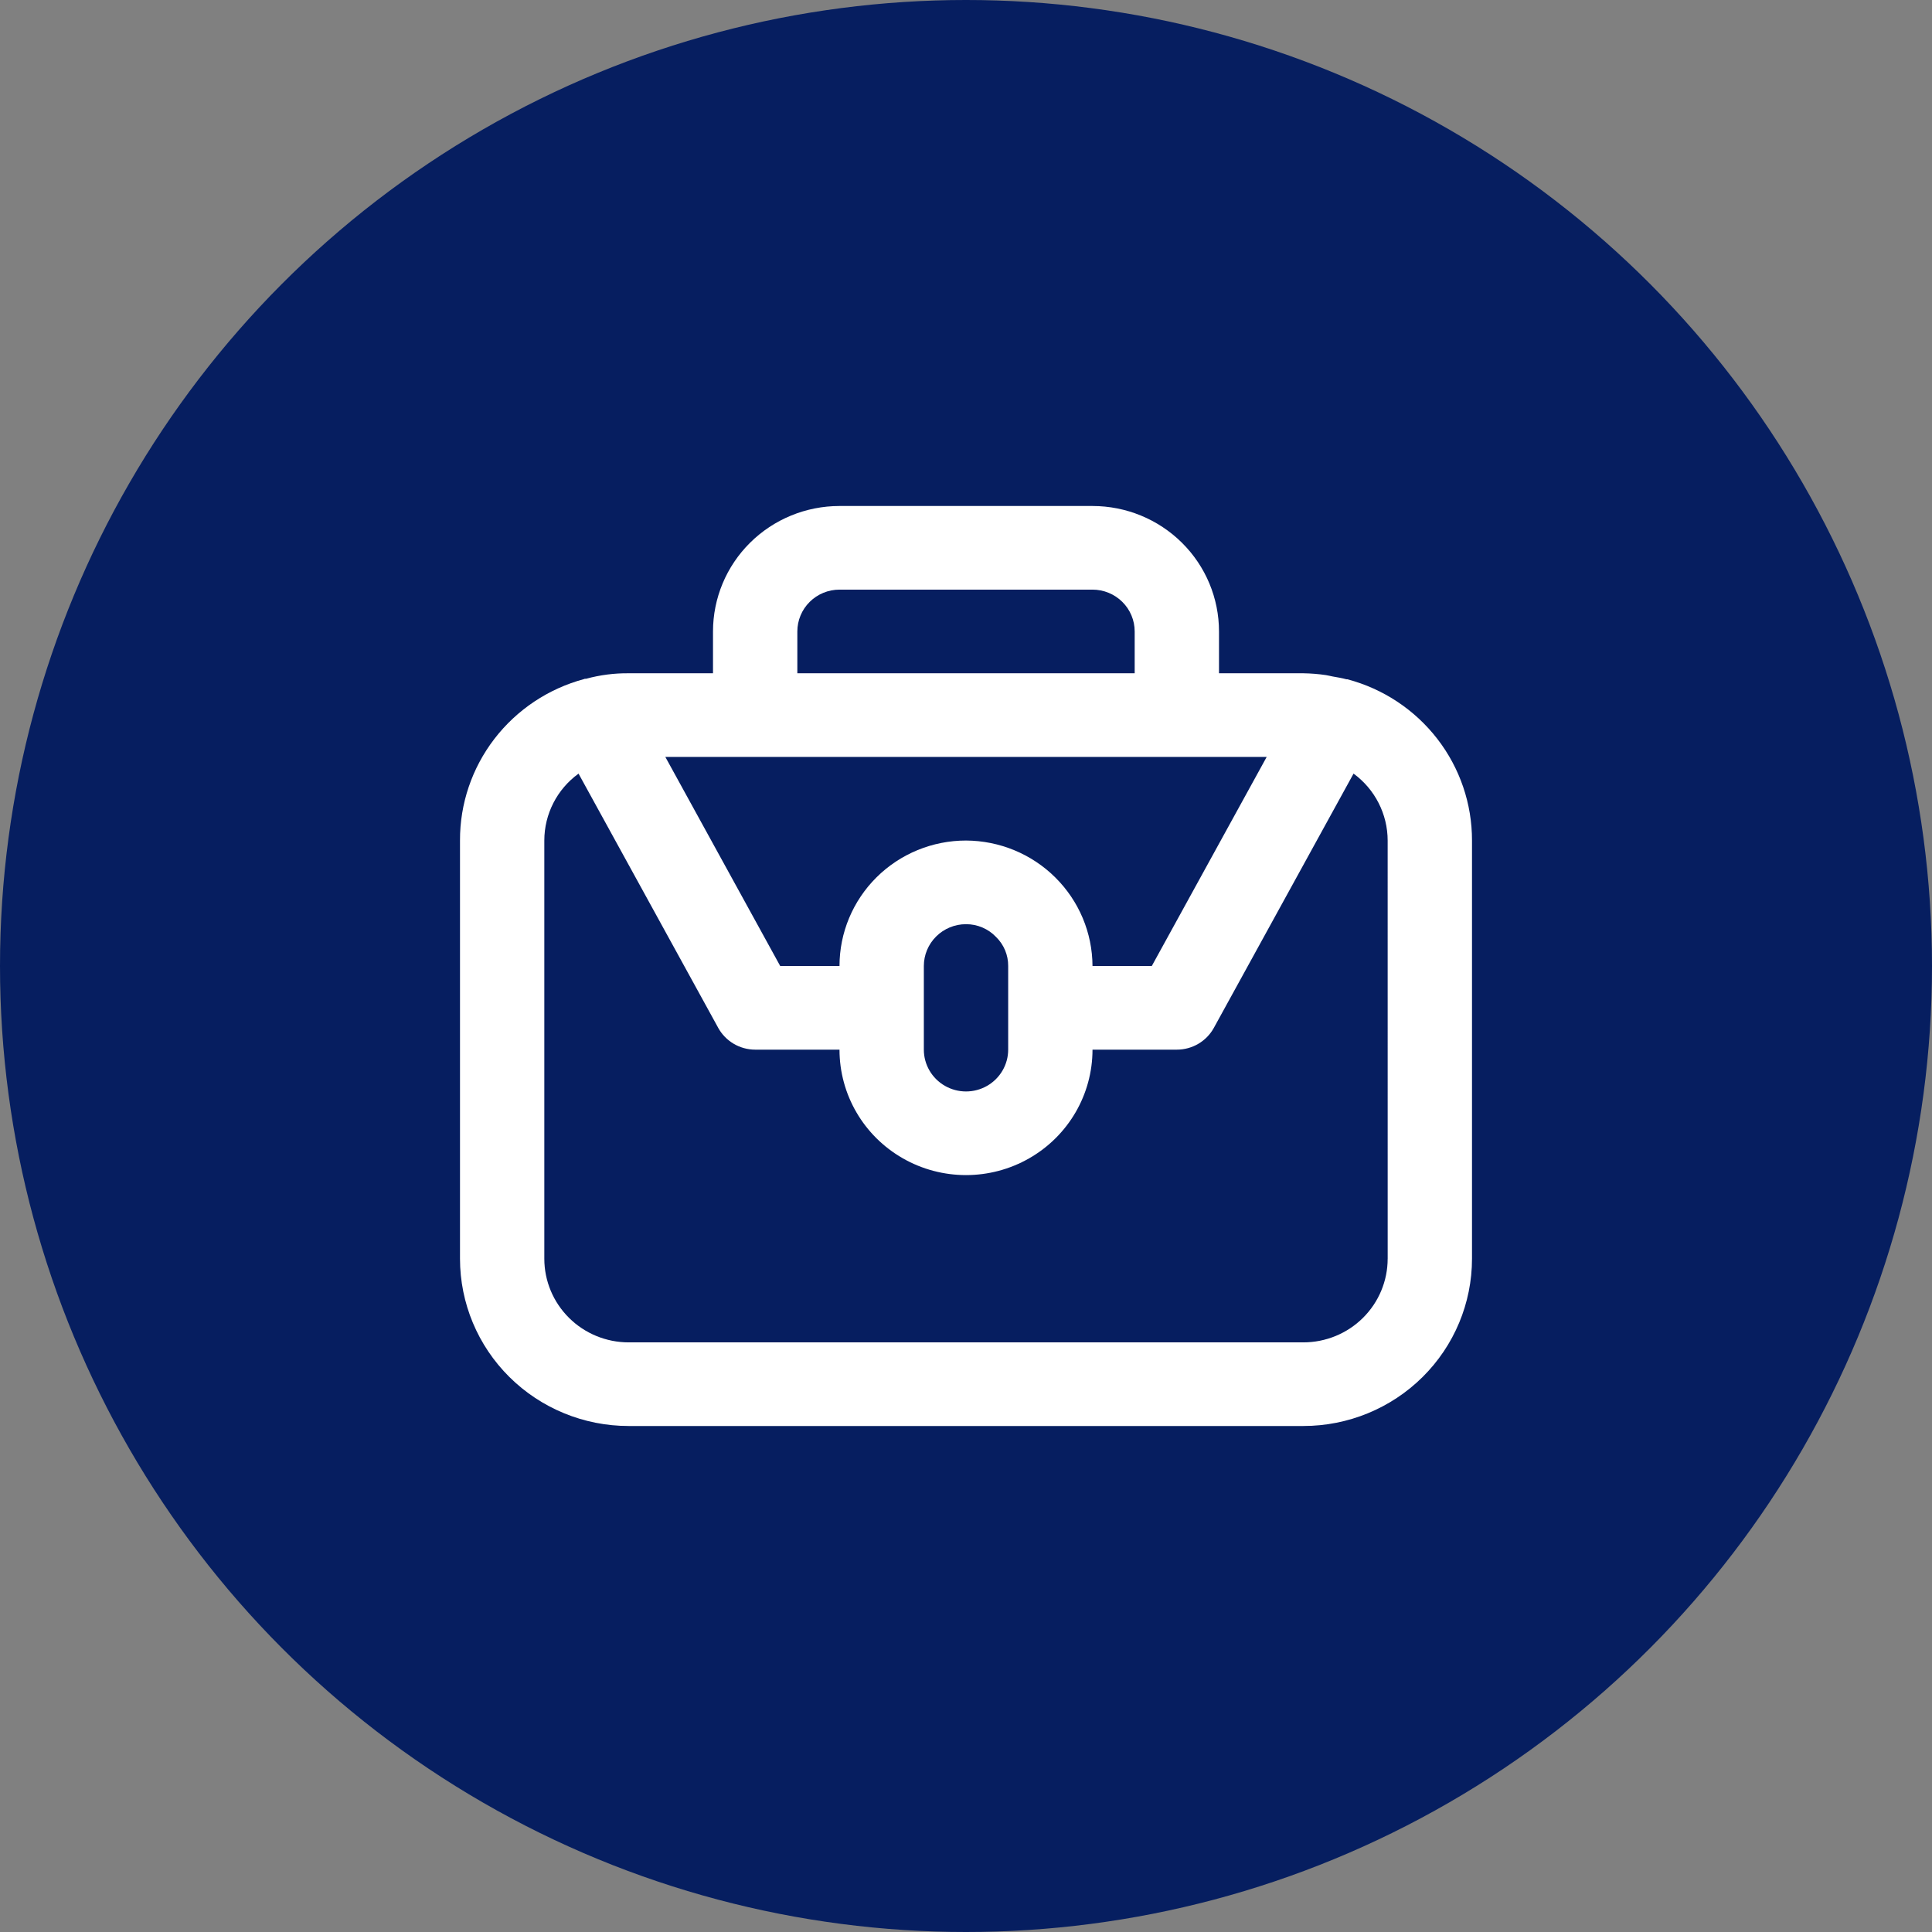 <?xml version="1.0" encoding="UTF-8"?> <svg xmlns="http://www.w3.org/2000/svg" width="84" height="84" viewBox="0 0 84 84" fill="none"><rect x="0" y="0" width="84" height="84" fill="#808080" stroke="none"/><circle cx="42" cy="42" r="42" fill="#061E60"></circle><path d="M58.586 29.535H58.544C58.35 29.48 58.141 29.448 57.936 29.411C57.84 29.395 57.753 29.366 57.653 29.353C57.327 29.304 56.997 29.278 56.667 29.273H53V27.455C53 26.008 52.421 24.62 51.389 23.598C50.358 22.575 48.959 22 47.5 22H36.5C35.041 22 33.642 22.575 32.611 23.598C31.58 24.62 31 26.008 31 27.455V29.273H27.334C26.709 29.266 26.087 29.347 25.485 29.511H25.425L25.401 29.523C23.846 29.939 22.473 30.854 21.496 32.124C20.52 33.394 19.993 34.948 20 36.545V54.727C20 56.656 20.772 58.506 22.148 59.87C23.523 61.234 25.388 62 27.334 62H56.667C58.612 62 60.477 61.234 61.852 59.87C63.228 58.506 64 56.656 64 54.727V36.545C64.003 34.949 63.474 33.395 62.495 32.128C61.515 30.86 60.142 29.948 58.586 29.535L58.586 29.535ZM34.667 27.455C34.667 26.973 34.86 26.51 35.204 26.169C35.547 25.828 36.014 25.636 36.5 25.636H47.5C47.986 25.636 48.453 25.828 48.797 26.169C49.141 26.51 49.334 26.972 49.334 27.455V29.273H34.667L34.667 27.455ZM32.834 32.909H55.074L50.078 42L47.5 42C47.494 40.555 46.913 39.172 45.882 38.15C44.853 37.128 43.457 36.552 42.001 36.545C40.542 36.545 39.142 37.12 38.111 38.143C37.08 39.166 36.5 40.553 36.5 42H33.922L28.927 32.909L32.834 32.909ZM40.167 43.818L40.167 42C40.167 41.518 40.36 41.056 40.704 40.715C41.048 40.373 41.514 40.182 42 40.182C42.495 40.18 42.968 40.382 43.307 40.738C43.648 41.071 43.838 41.526 43.834 42V45.637C43.834 46.286 43.484 46.886 42.917 47.211C42.35 47.536 41.651 47.536 41.084 47.211C40.516 46.886 40.167 46.286 40.167 45.637L40.167 43.818ZM60.334 54.727H60.333C60.333 55.692 59.947 56.617 59.259 57.299C58.572 57.981 57.639 58.364 56.666 58.364H27.333C26.361 58.364 25.428 57.981 24.741 57.299C24.053 56.617 23.666 55.692 23.666 54.727V36.546C23.666 35.396 24.218 34.315 25.154 33.636L31.224 44.684L31.223 44.684C31.381 44.971 31.613 45.212 31.897 45.38C32.179 45.547 32.503 45.636 32.833 45.637H36.5C36.5 47.585 37.548 49.386 39.25 50.36C40.952 51.335 43.048 51.335 44.75 50.36C46.452 49.386 47.5 47.585 47.5 45.637H51.167C51.496 45.637 51.819 45.549 52.103 45.382C52.386 45.215 52.619 44.976 52.776 44.69L58.85 33.635V33.635C59.782 34.317 60.332 35.397 60.333 36.546L60.334 54.727Z" fill="white"></path></svg> 